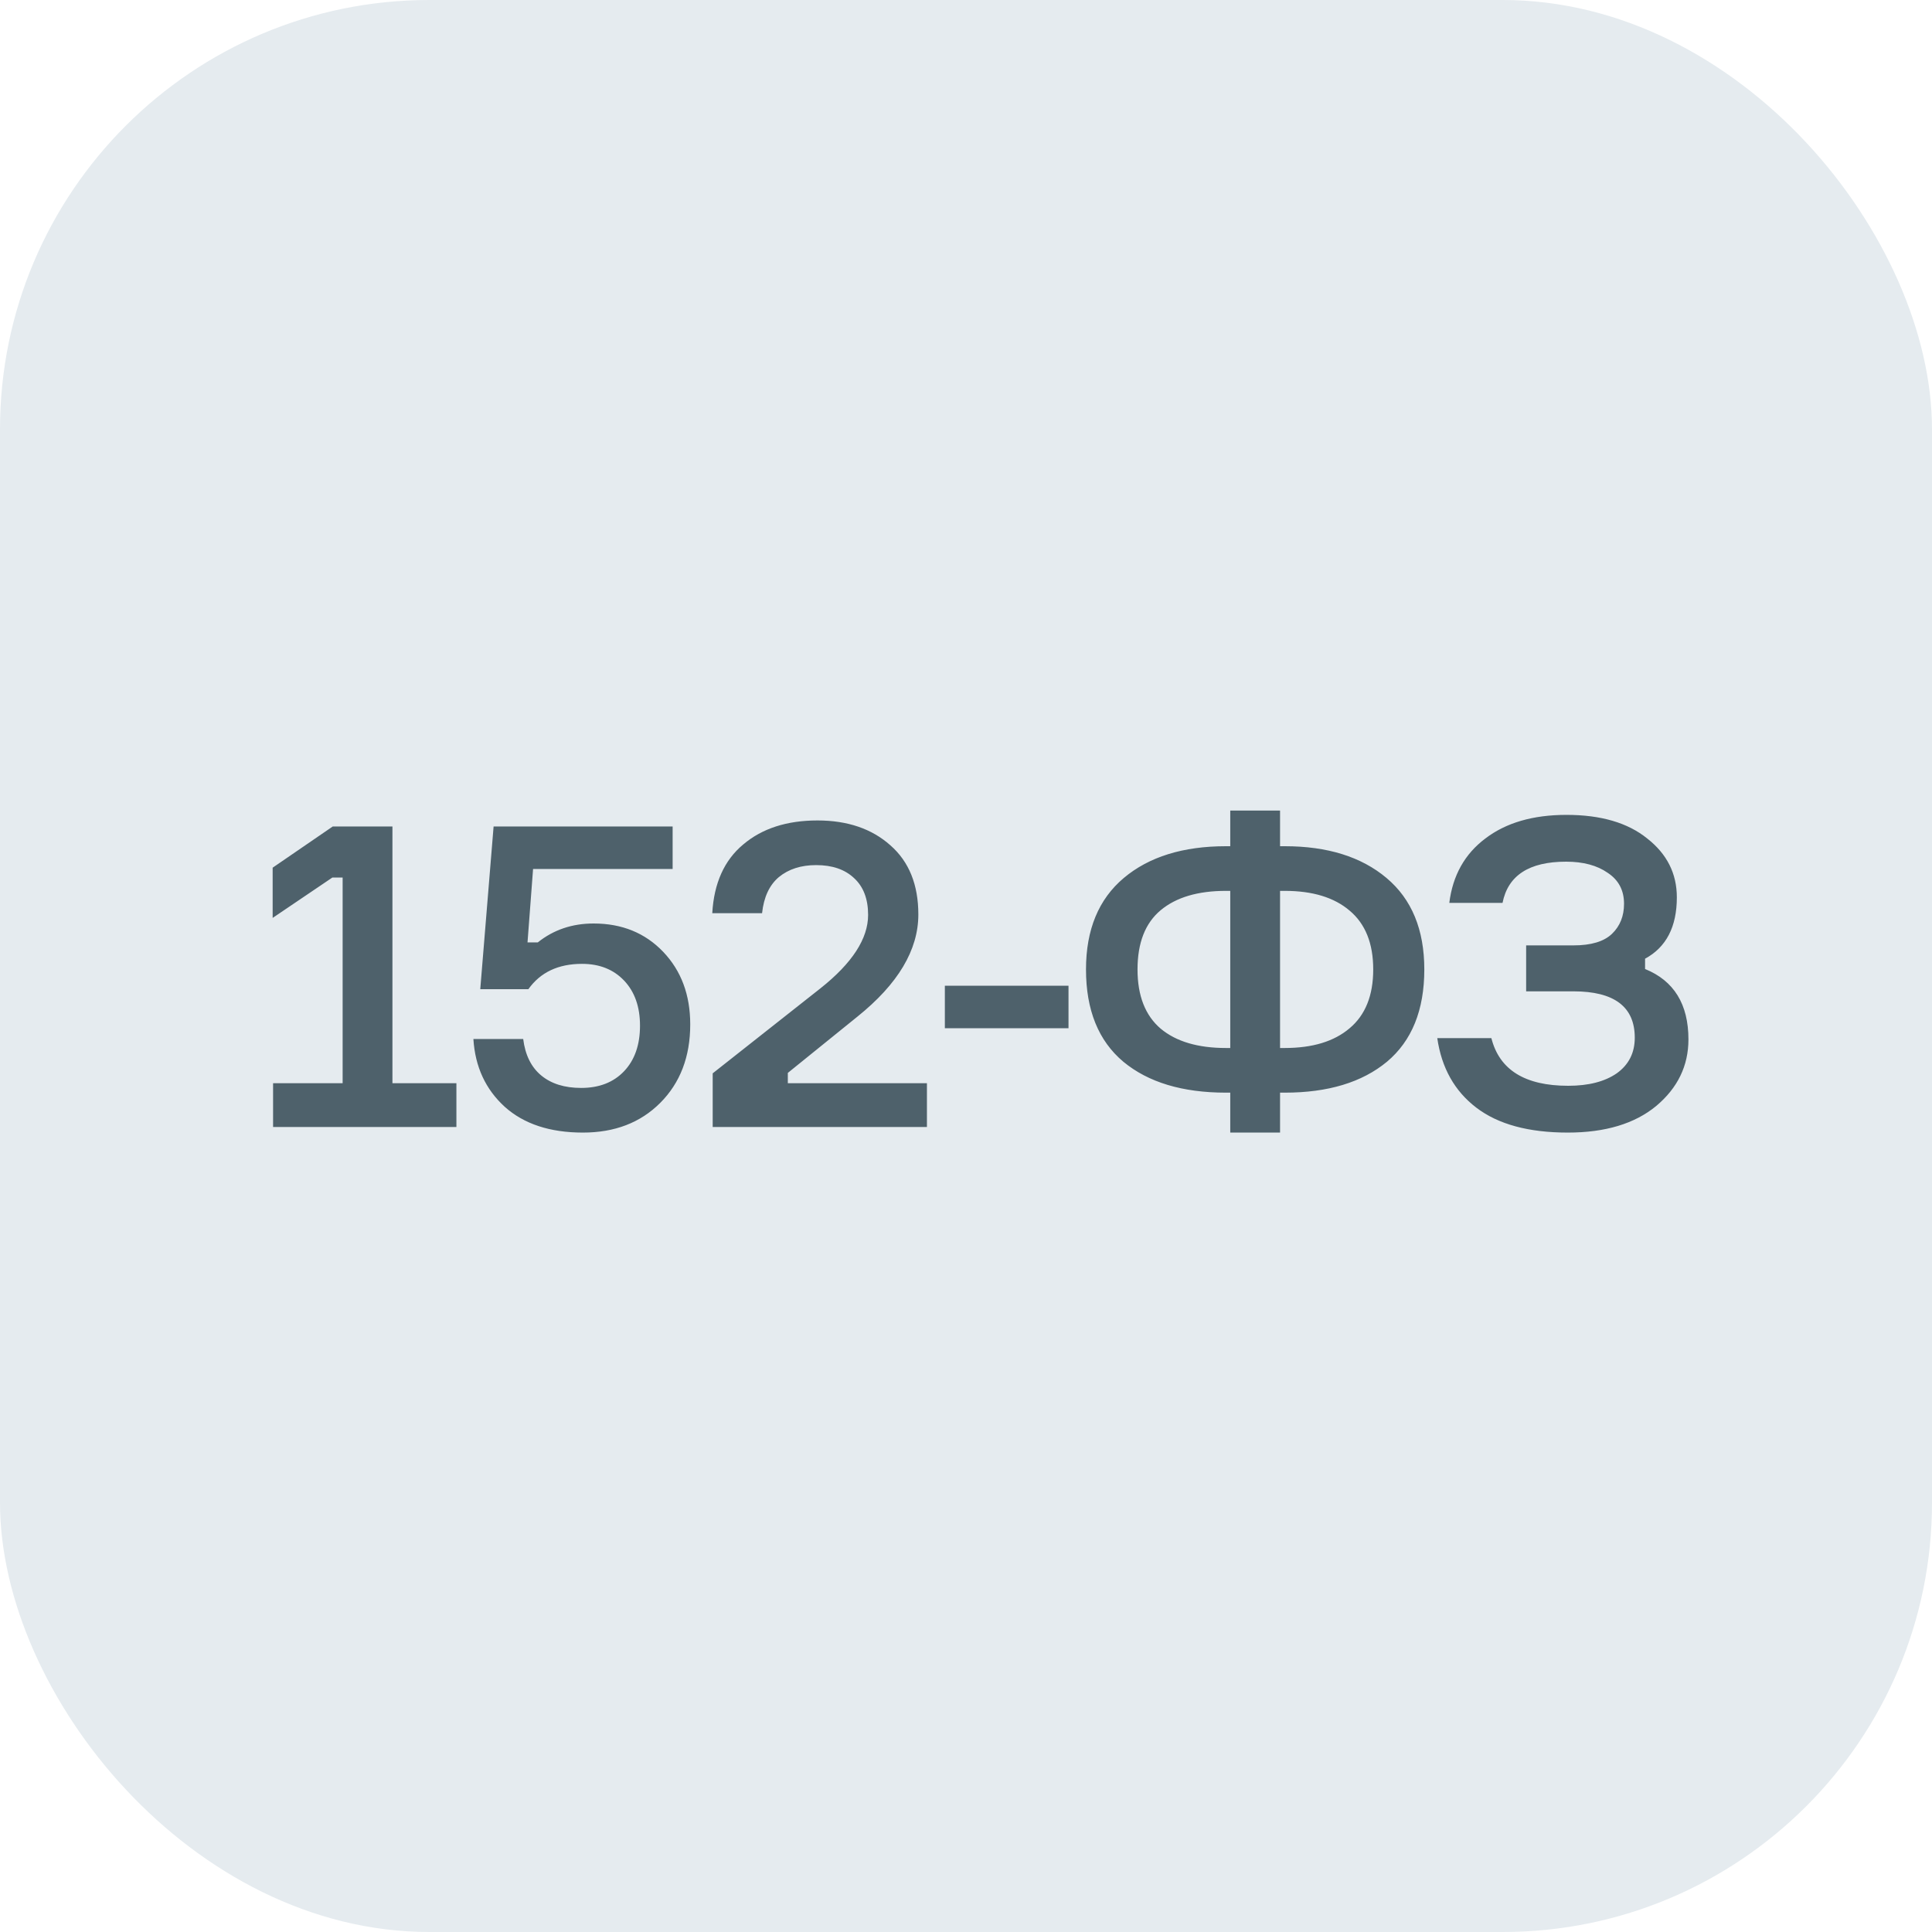 <?xml version="1.0" encoding="UTF-8"?> <svg xmlns="http://www.w3.org/2000/svg" width="72" height="72" viewBox="0 0 72 72" fill="none"> <rect width="72" height="72" rx="16" fill="#E5EBEF"></rect> <path d="M10.177 42V40.368H12.769V32.704H12.385L10.161 34.208V32.336L12.401 30.8H14.625V40.368H17.009V42H10.177ZM22.122 34.416C23.178 34.416 24.043 34.768 24.715 35.472C25.387 36.176 25.723 37.077 25.723 38.176C25.723 39.381 25.349 40.357 24.602 41.104C23.866 41.84 22.907 42.208 21.723 42.208C20.496 42.208 19.525 41.888 18.811 41.248C18.096 40.597 17.706 39.755 17.642 38.72H19.498C19.573 39.317 19.797 39.771 20.171 40.08C20.544 40.389 21.04 40.544 21.659 40.544C22.331 40.544 22.864 40.336 23.259 39.92C23.653 39.504 23.851 38.939 23.851 38.224C23.851 37.52 23.653 36.96 23.259 36.544C22.864 36.128 22.341 35.92 21.691 35.92C20.805 35.92 20.139 36.235 19.691 36.864H17.898L18.395 30.8H25.067V32.384H19.866L19.659 35.12H20.043C20.629 34.651 21.323 34.416 22.122 34.416ZM28.4 34.032H26.544C26.608 32.912 26.992 32.059 27.696 31.472C28.4 30.875 29.323 30.576 30.464 30.576C31.584 30.576 32.491 30.885 33.184 31.504C33.877 32.112 34.224 32.971 34.224 34.08C34.224 35.403 33.467 36.672 31.952 37.888L29.36 39.984V40.368H34.544V42H26.56V40L30.576 36.832C31.76 35.893 32.352 34.981 32.352 34.096C32.352 33.499 32.176 33.04 31.824 32.72C31.483 32.4 31.014 32.24 30.416 32.24C29.851 32.24 29.387 32.389 29.024 32.688C28.672 32.987 28.464 33.435 28.4 34.032ZM39.82 38.32H35.212V36.736H39.82V38.32ZM47.704 31.536H47.88C49.47 31.536 50.734 31.931 51.672 32.72C52.611 33.509 53.08 34.645 53.08 36.128C53.08 37.643 52.616 38.789 51.688 39.568C50.76 40.336 49.491 40.72 47.88 40.72H47.704V42.208H45.848V40.72H45.688C44.067 40.72 42.792 40.336 41.864 39.568C40.936 38.789 40.472 37.643 40.472 36.128C40.472 34.645 40.942 33.509 41.88 32.72C42.819 31.931 44.088 31.536 45.688 31.536H45.848V30.208H47.704V31.536ZM45.688 39.056H45.848V33.2H45.688C44.643 33.2 43.832 33.44 43.256 33.92C42.68 34.4 42.392 35.136 42.392 36.128C42.392 37.109 42.68 37.845 43.256 38.336C43.832 38.816 44.643 39.056 45.688 39.056ZM47.704 39.056H47.88C48.915 39.056 49.72 38.811 50.296 38.32C50.883 37.829 51.176 37.099 51.176 36.128C51.176 35.157 50.883 34.427 50.296 33.936C49.72 33.445 48.915 33.2 47.88 33.2H47.704V39.056ZM60.523 33.68C60.523 33.179 60.32 32.795 59.915 32.528C59.52 32.251 59.003 32.112 58.363 32.112C56.987 32.112 56.198 32.624 55.995 33.648H54.011C54.139 32.624 54.587 31.824 55.355 31.248C56.123 30.661 57.131 30.368 58.379 30.368C59.659 30.368 60.662 30.661 61.387 31.248C62.123 31.824 62.491 32.555 62.491 33.44C62.491 34.539 62.096 35.301 61.307 35.728V36.112C62.384 36.549 62.923 37.424 62.923 38.736C62.923 39.717 62.523 40.544 61.723 41.216C60.923 41.877 59.824 42.208 58.427 42.208C56.966 42.208 55.83 41.899 55.019 41.28C54.208 40.661 53.723 39.797 53.563 38.688H55.579C55.878 39.872 56.832 40.464 58.443 40.464C59.2 40.464 59.803 40.309 60.251 40C60.699 39.68 60.923 39.237 60.923 38.672C60.923 37.52 60.16 36.944 58.635 36.944H56.875V35.232H58.635C59.296 35.232 59.776 35.088 60.075 34.8C60.374 34.512 60.523 34.139 60.523 33.68Z" fill="#4E616B"></path> </svg> 